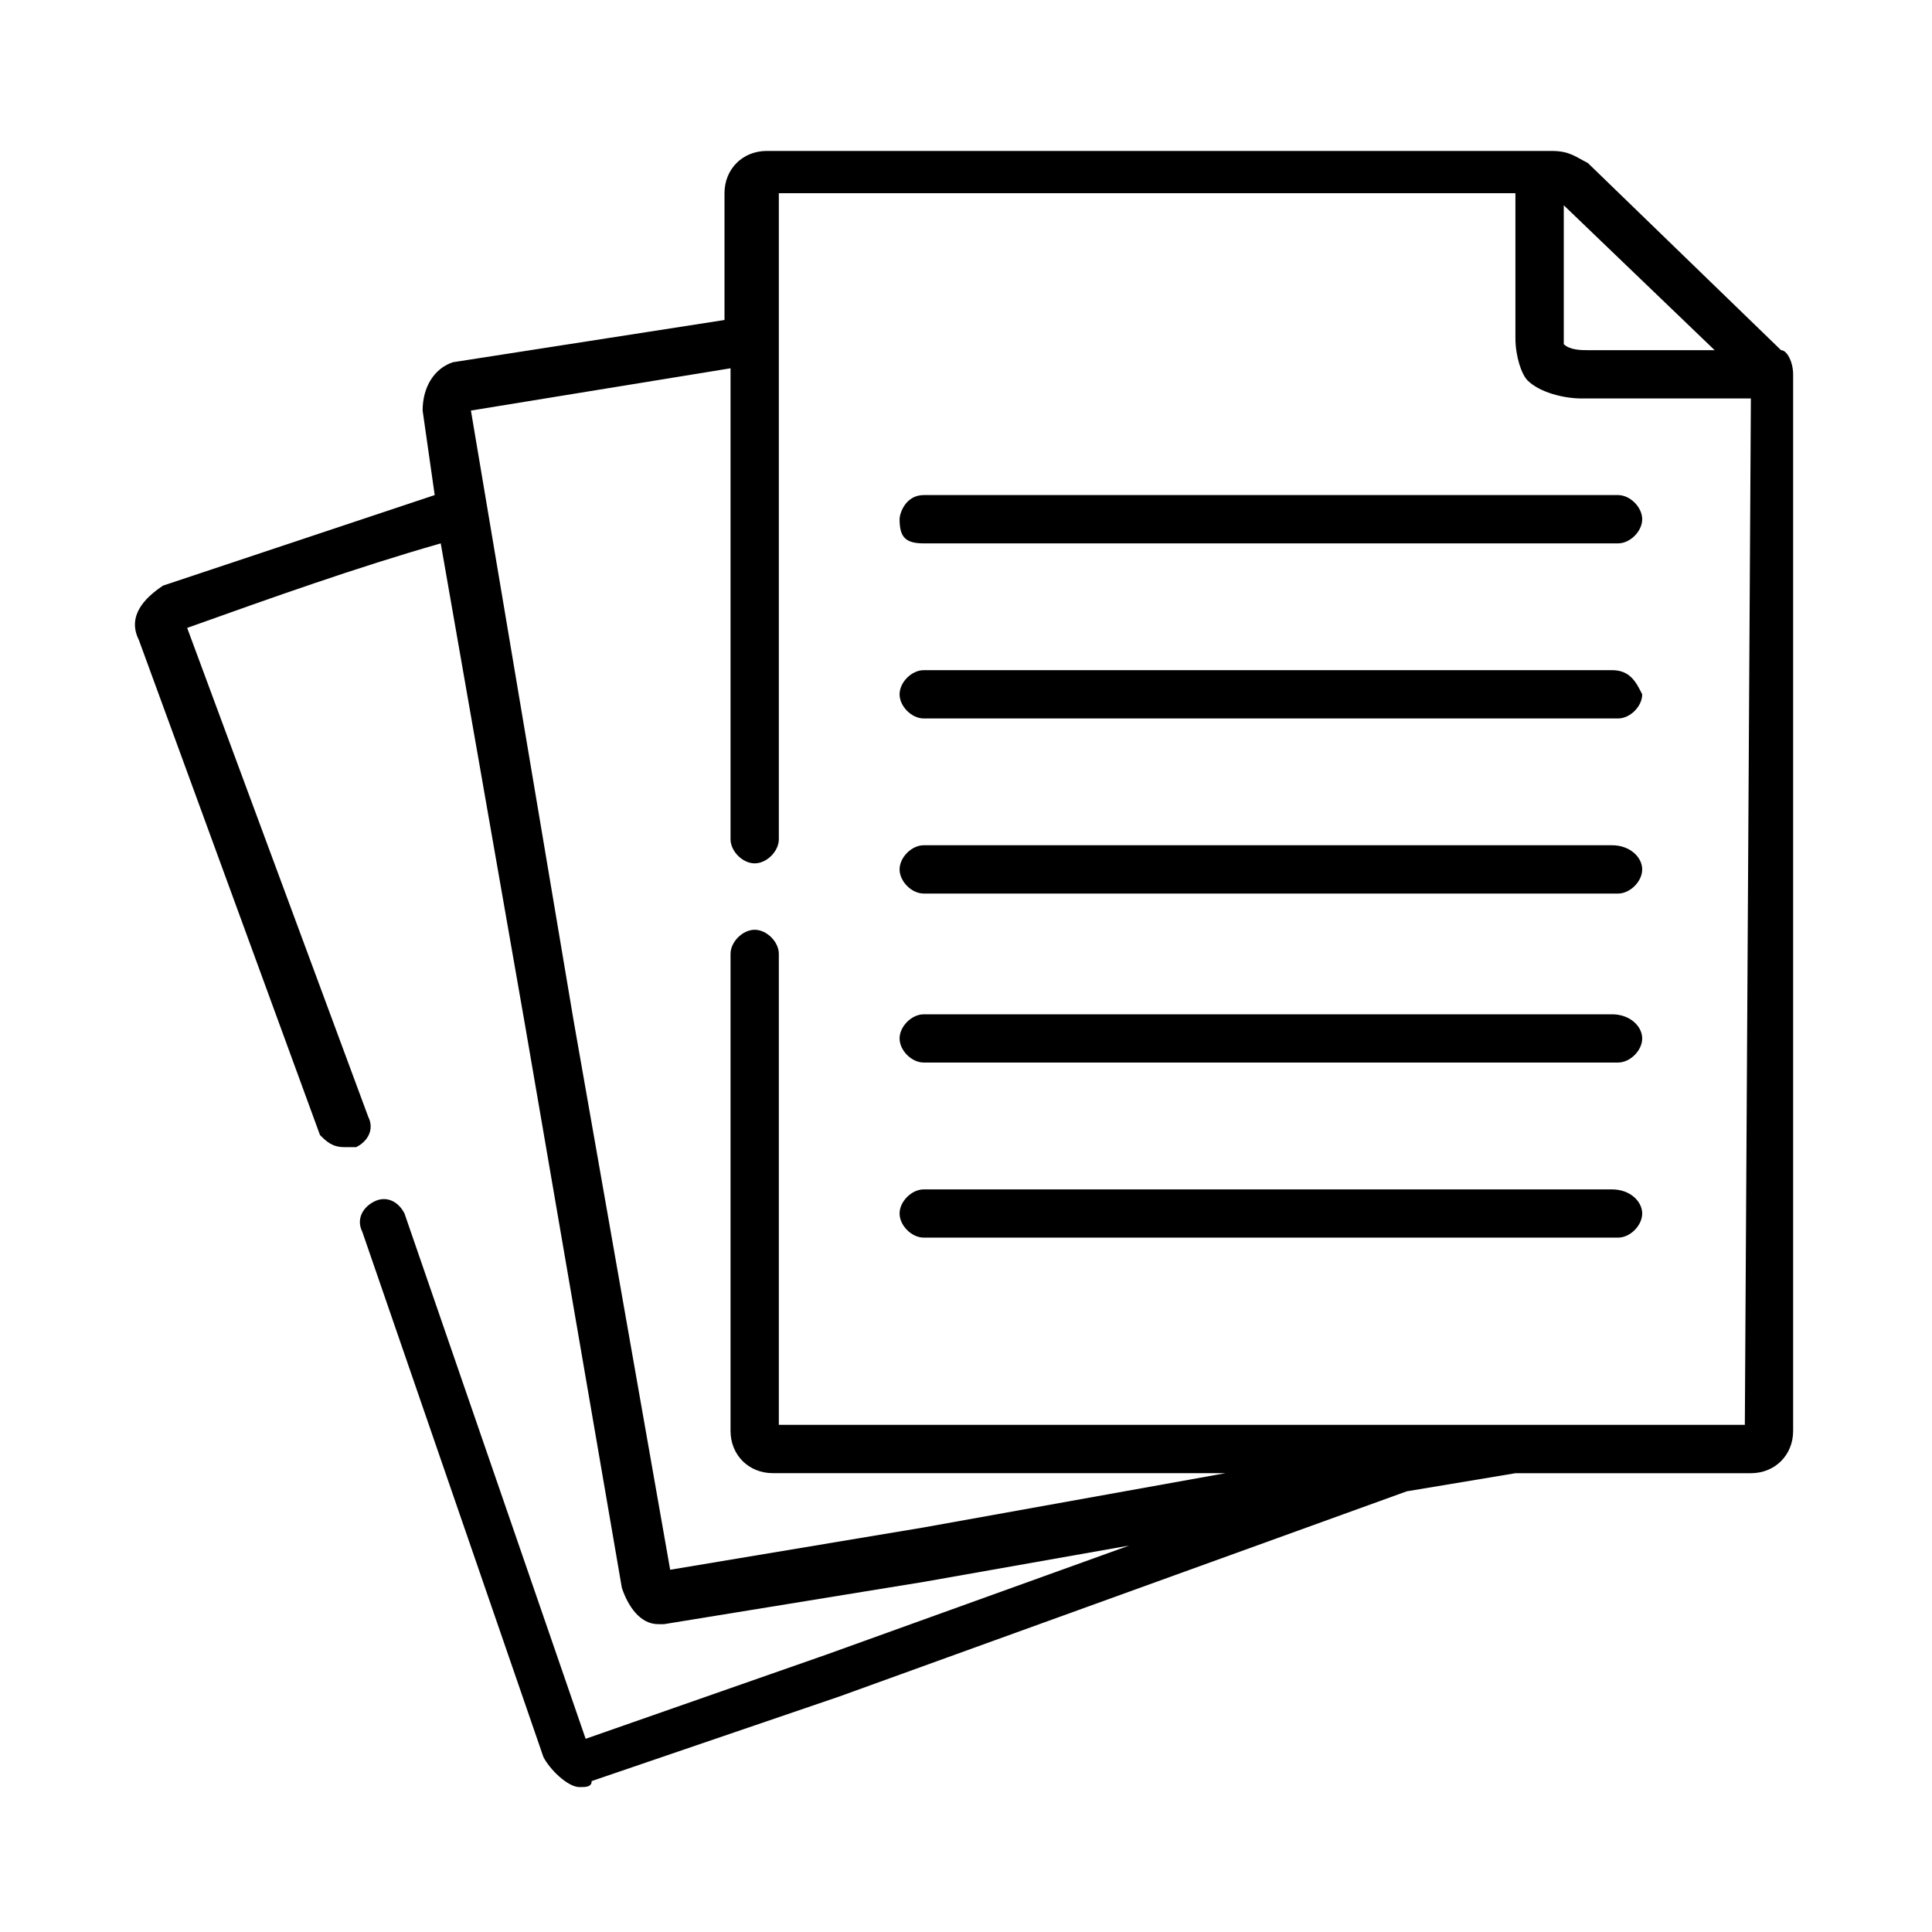 <?xml version="1.0" encoding="utf-8"?>
<!-- Generator: Adobe Illustrator 16.0.3, SVG Export Plug-In . SVG Version: 6.00 Build 0)  -->
<!DOCTYPE svg PUBLIC "-//W3C//DTD SVG 1.1//EN" "http://www.w3.org/Graphics/SVG/1.1/DTD/svg11.dtd">
<svg version="1.1" id="Capa_1" xmlns="http://www.w3.org/2000/svg" xmlns:xlink="http://www.w3.org/1999/xlink" x="0px" y="0px"
	 width="32px" height="32px" viewBox="0 0 32 32" enable-background="new 0 0 32 32" xml:space="preserve">
<g>
	<path d="M29.5,5.8l-3.2-3.1c-0.2-0.1-0.3-0.2-0.6-0.2h-13c-0.4,0-0.7,0.3-0.7,0.7v2.1L7.5,6C7.2,6.1,7,6.4,7,6.8l0.2,1.4
		c-1.5,0.5-3,1-4.5,1.5c-0.3,0.2-0.6,0.5-0.4,0.9l3,8.2C5.4,18.9,5.5,19,5.7,19c0.1,0,0.1,0,0.2,0c0.2-0.1,0.3-0.3,0.2-0.5l-3-8.1
		c1.4-0.5,2.8-1,4.2-1.4l1.4,8l1.6,9.3c0.1,0.3,0.3,0.601,0.6,0.601H11l4.3-0.7l3.4-0.601l-5,1.801l-4,1.399l-3-8.7
		C6.6,19.9,6.4,19.8,6.2,19.9C6,20,5.9,20.2,6,20.4L9,29.1c0.1,0.2,0.4,0.5,0.6,0.5c0.1,0,0.2,0,0.2-0.1l4.1-1.4l9.4-3.399l1.8-0.3
		H29c0.4,0,0.7-0.301,0.7-0.7V6.2C29.7,6,29.6,5.8,29.5,5.8L29.5,5.8z M28.4,5.8h-2H26.3c-0.1,0-0.3,0-0.399-0.1c0,0,0-0.1,0-0.2
		V3.4L28.4,5.8z M28.9,23.6h-16v-7.8c0-0.2-0.2-0.4-0.4-0.4s-0.4,0.2-0.4,0.4v7.9c0,0.399,0.3,0.7,0.7,0.7h7.5l-5,0.899L11.1,26
		l-1.6-9.1L7.8,6.8l4.3-0.7v7.8c0,0.2,0.2,0.4,0.4,0.4s0.4-0.2,0.4-0.4V3.2h12.2v2.4c0,0.3,0.101,0.6,0.2,0.7
		c0.2,0.2,0.601,0.3,0.9,0.3c0,0,0,0,0.1,0H29L28.9,23.6L28.9,23.6z"/>
	<path d="M14.9,8.6C14.9,8.9,15,9,15.3,9h11.5c0.2,0,0.4-0.2,0.4-0.4c0-0.2-0.2-0.4-0.4-0.4H15.3C15,8.2,14.9,8.5,14.9,8.6z"/>
	<path d="M26.7,11.1H15.3c-0.2,0-0.4,0.2-0.4,0.4s0.2,0.4,0.4,0.4h11.5c0.2,0,0.4-0.2,0.4-0.4C27.1,11.3,27,11.1,26.7,11.1z"/>
	<path d="M26.7,14H15.3c-0.2,0-0.4,0.2-0.4,0.4c0,0.2,0.2,0.4,0.4,0.4h11.5c0.2,0,0.4-0.2,0.4-0.4C27.2,14.2,27,14,26.7,14z"/>
	<path d="M26.7,16.8H15.3c-0.2,0-0.4,0.2-0.4,0.4s0.2,0.399,0.4,0.399h11.5c0.2,0,0.4-0.199,0.4-0.399S27,16.8,26.7,16.8z"/>
	<path d="M26.7,19.7H15.3c-0.2,0-0.4,0.2-0.4,0.399c0,0.2,0.2,0.4,0.4,0.4h11.5c0.2,0,0.4-0.2,0.4-0.4C27.2,19.9,27,19.7,26.7,19.7z
		"/>
</g>
</svg>
